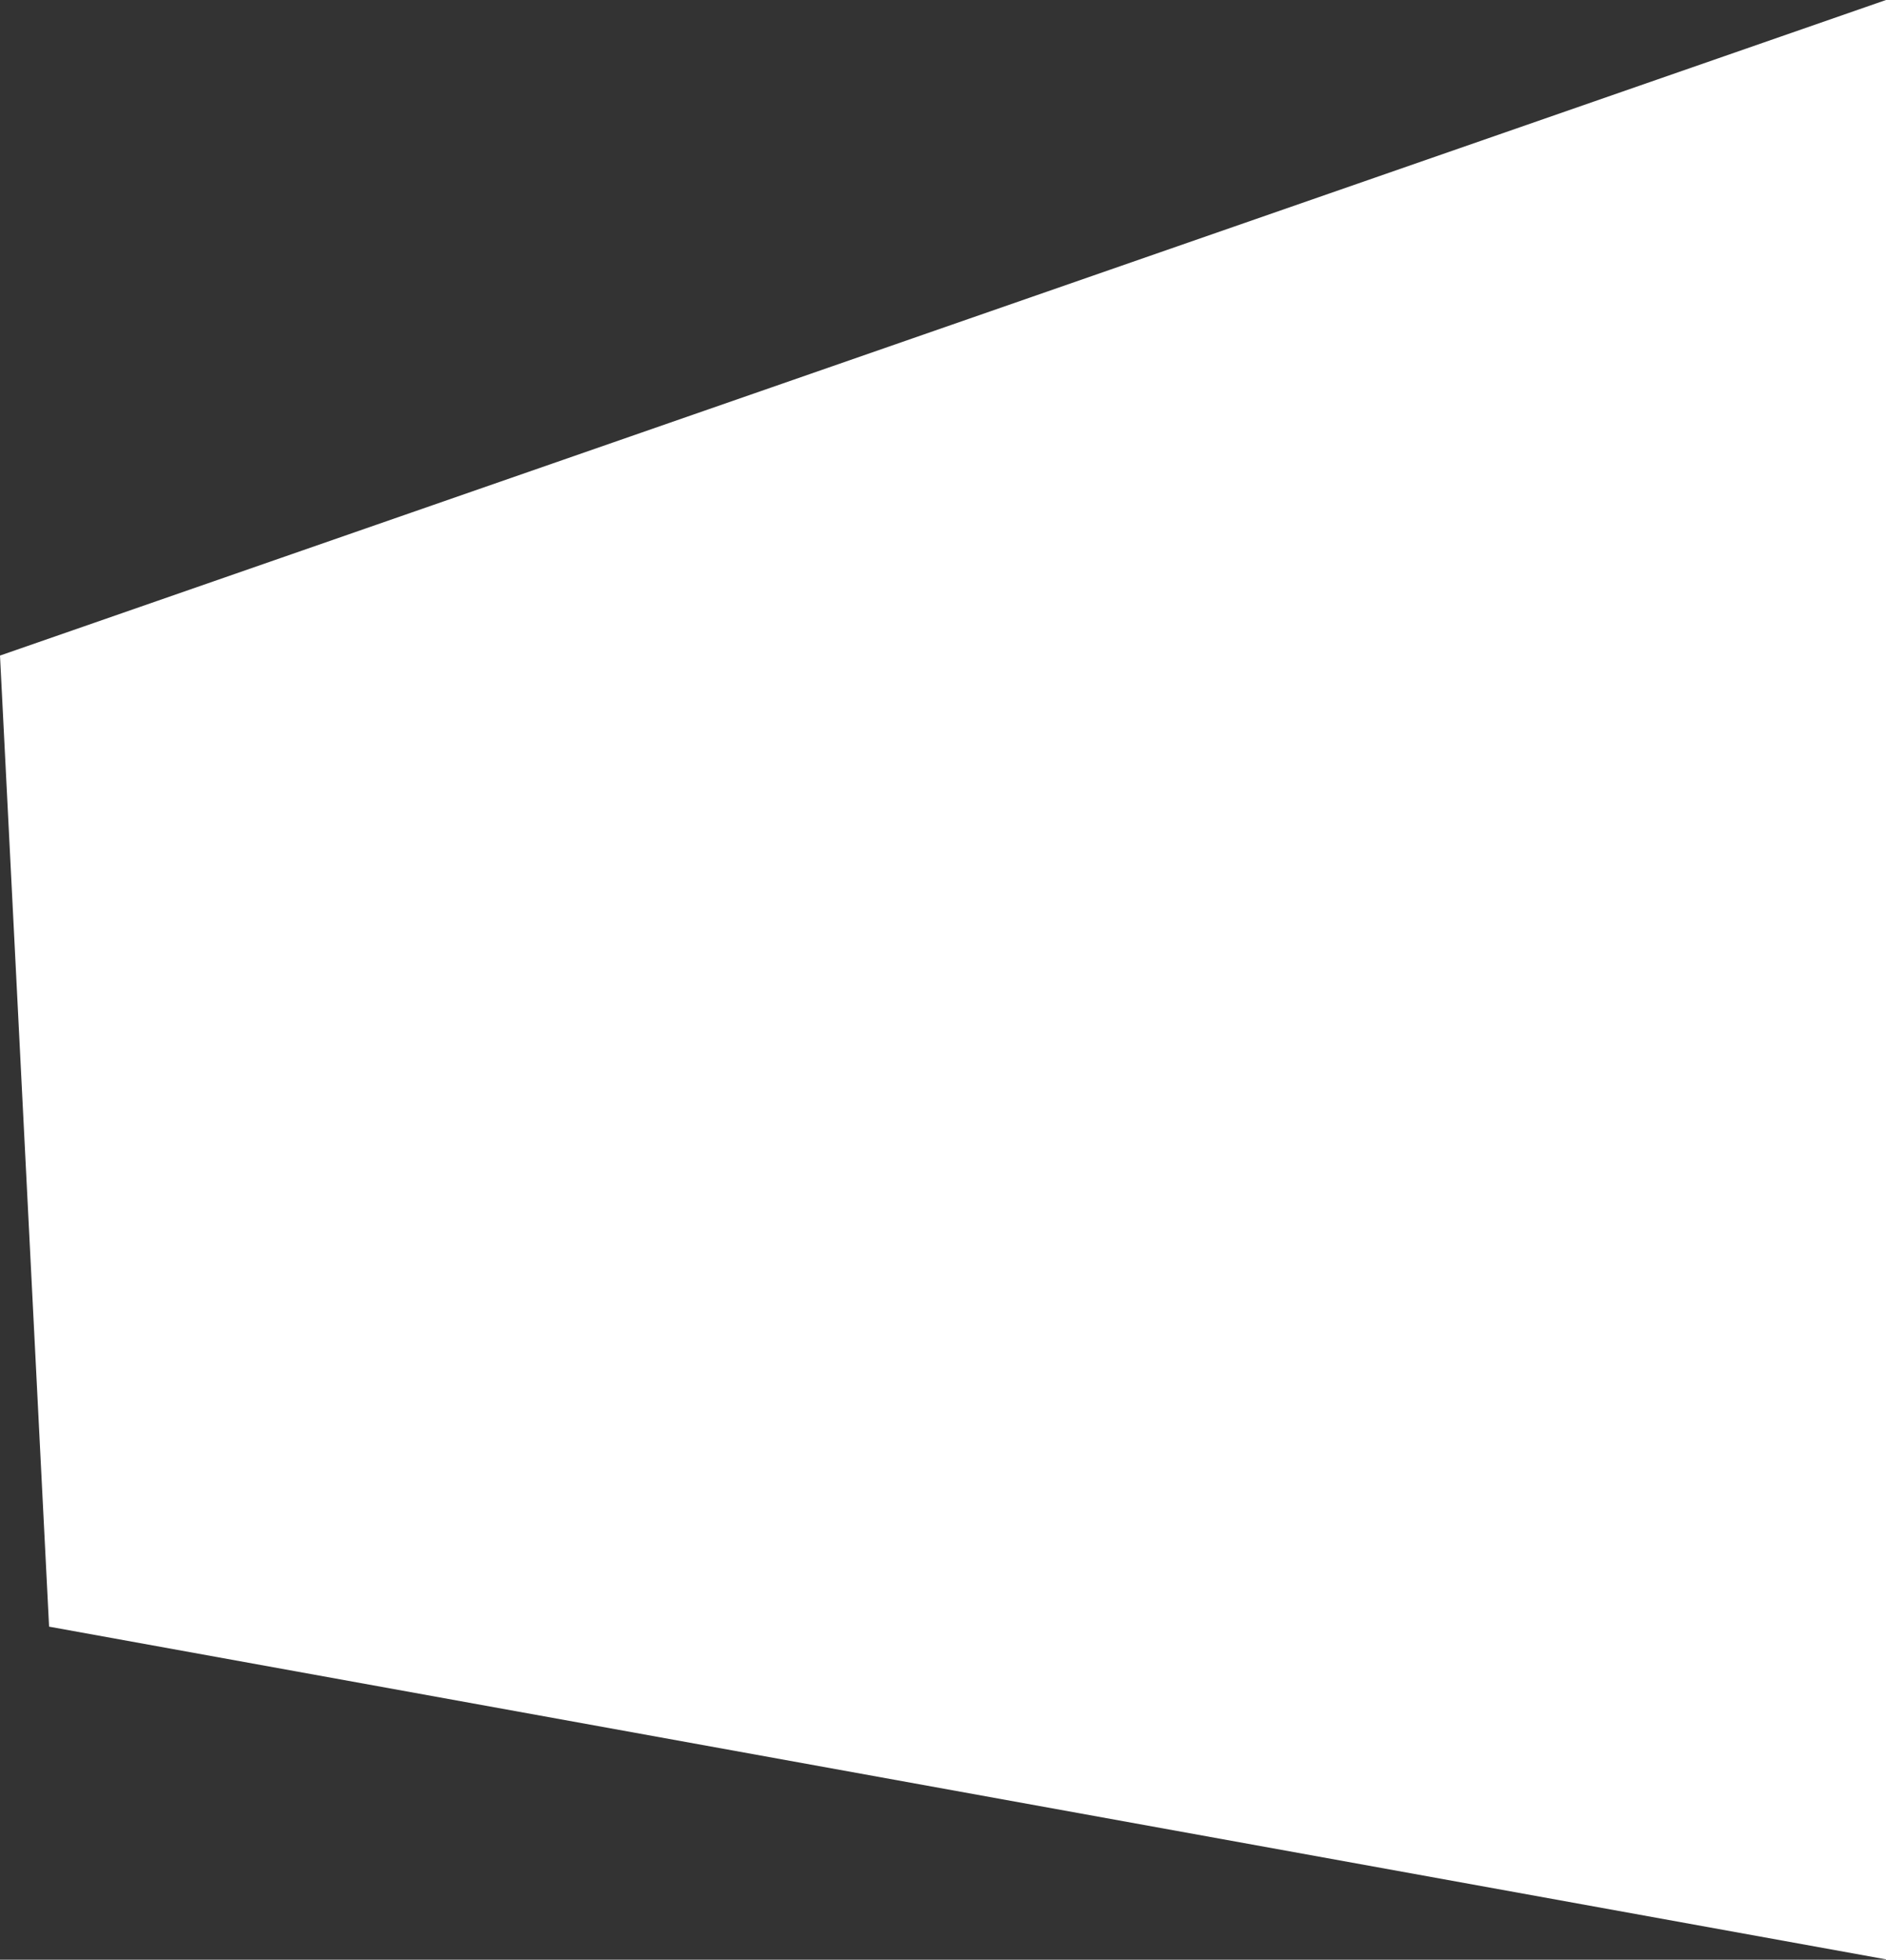 <?xml version="1.0" encoding="UTF-8"?> <svg xmlns="http://www.w3.org/2000/svg" width="538" height="559" viewBox="0 0 538 559" fill="none"><rect x="0" y="0" width="538" height="559" fill="#333333" stroke="none"/><path d="M14 464.001L0 187.001L538 0V558.906L14 464.001Z" fill="white"></path></svg> 